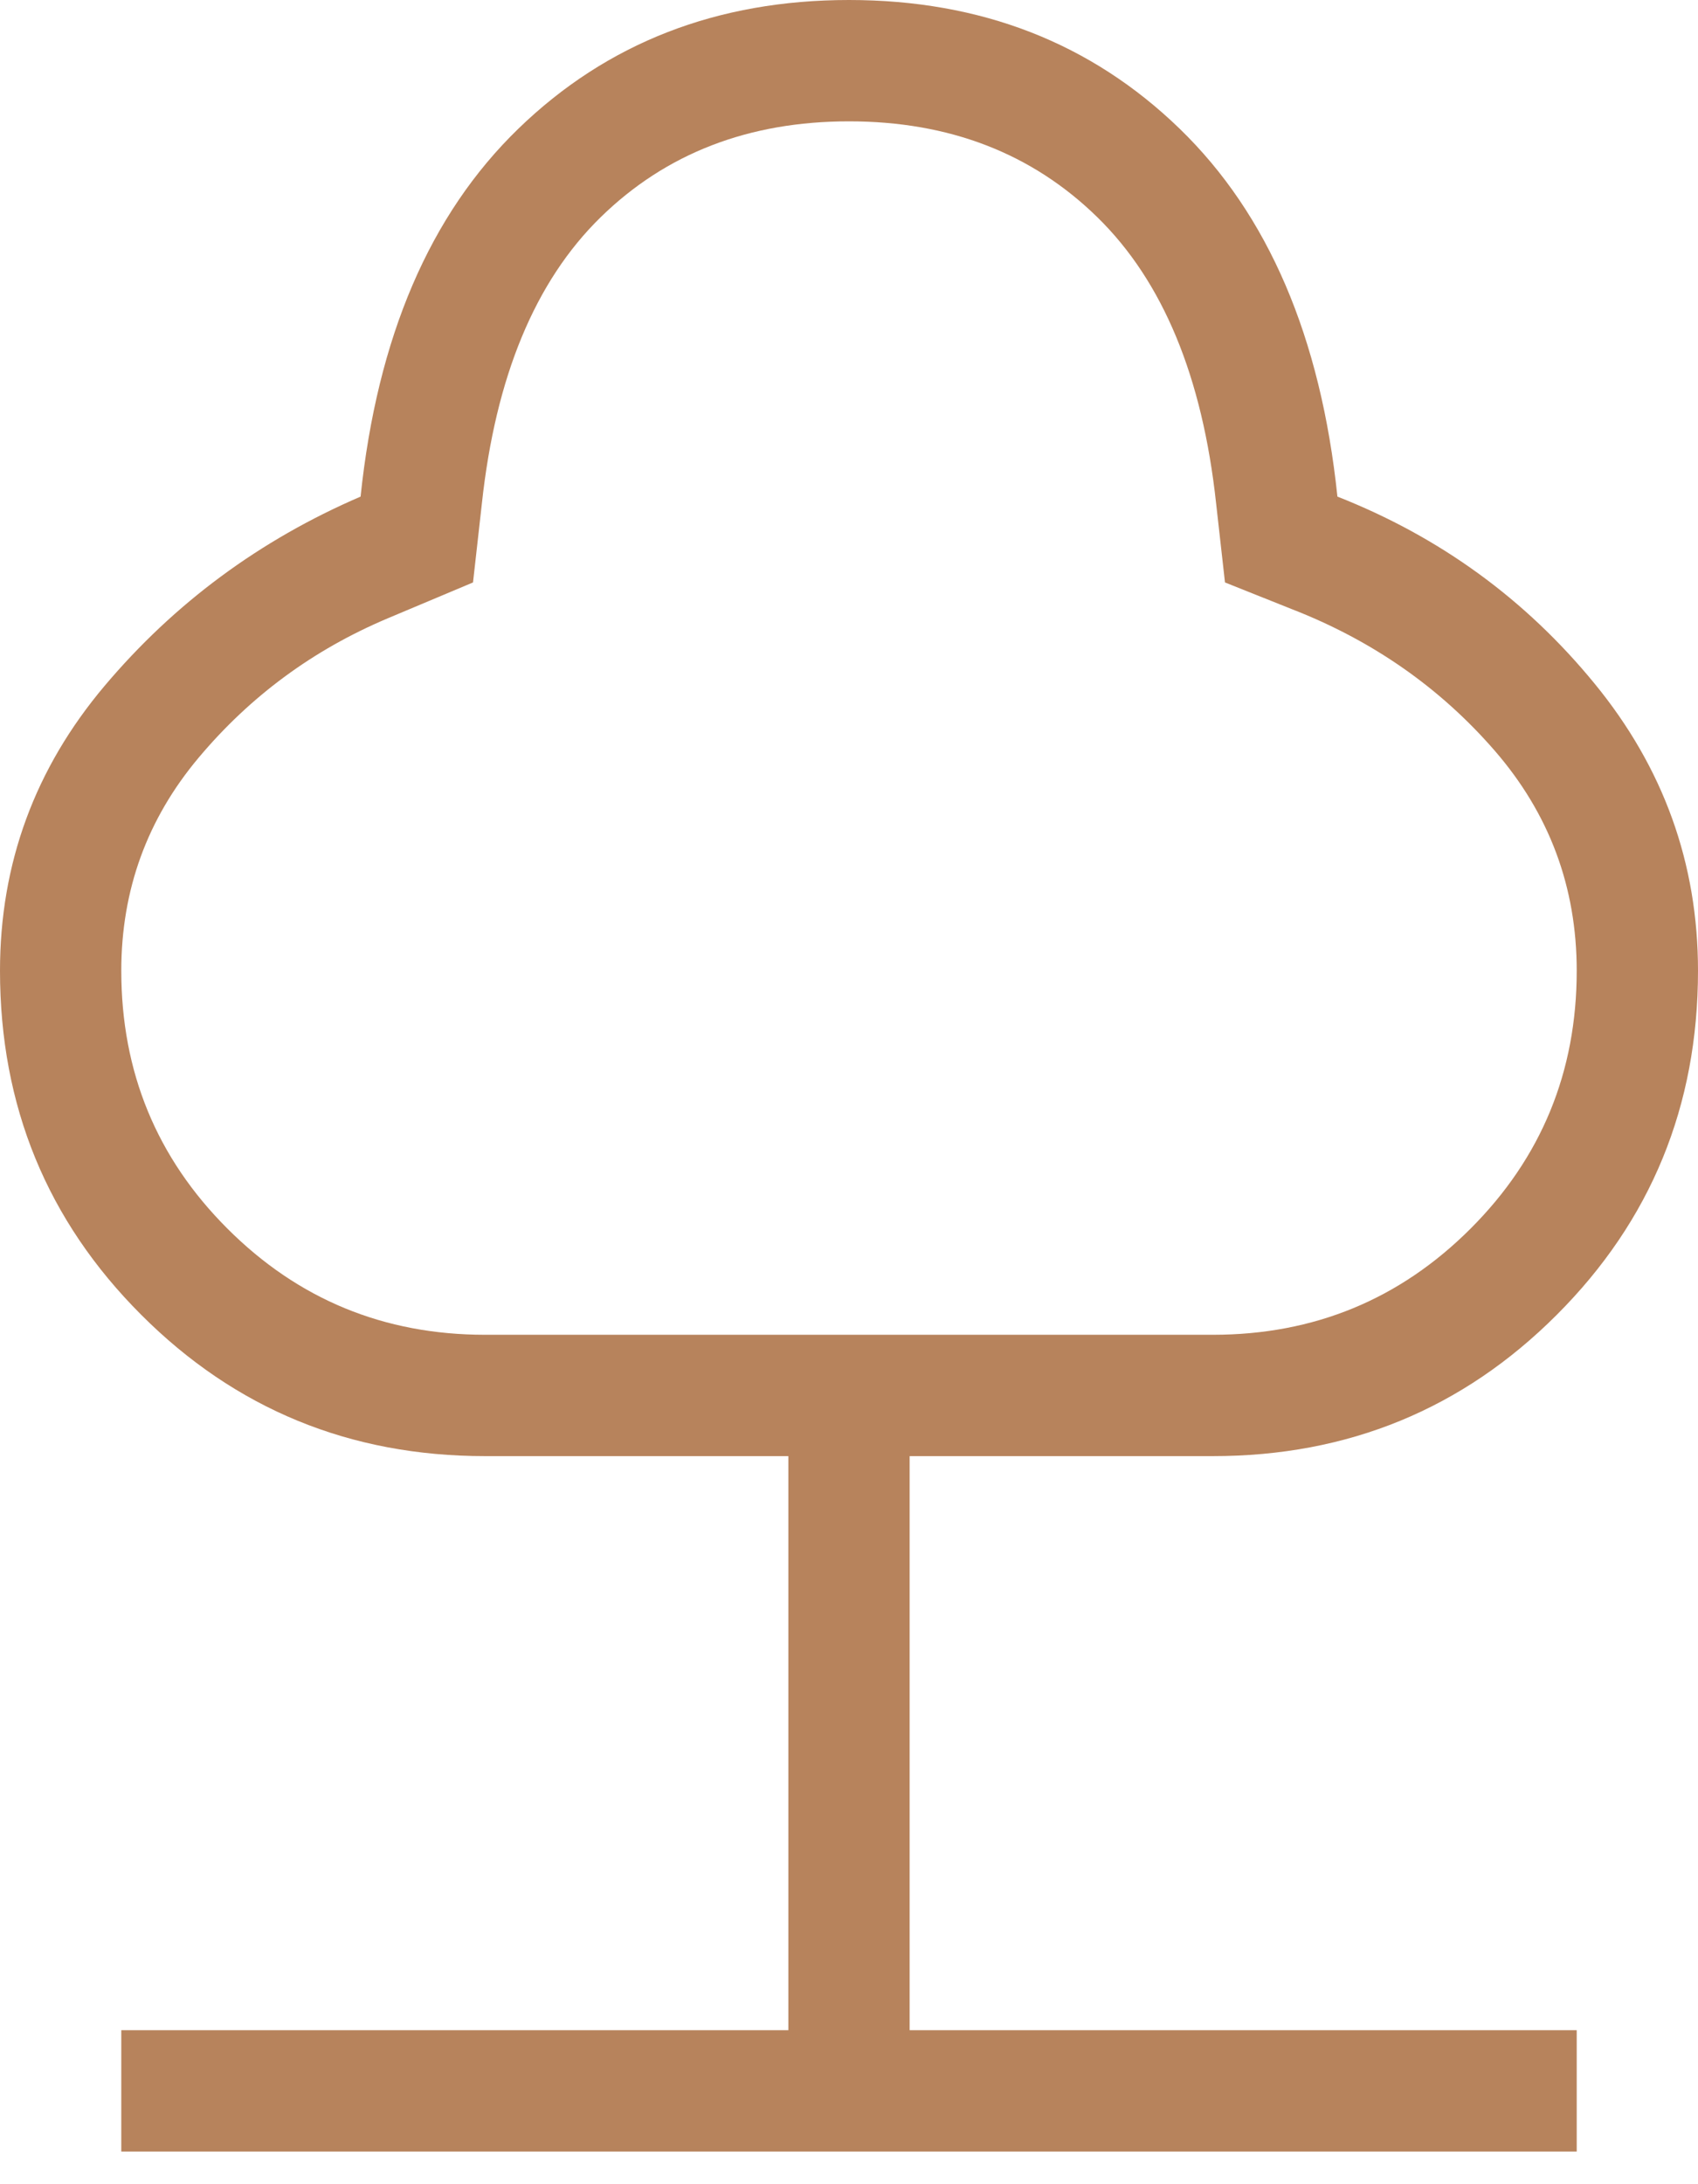 <svg xmlns="http://www.w3.org/2000/svg" width="28" height="36" viewBox="0 0 28 36" fill="none"><path d="M2 35.462V33.462H13V24H8C5.772 24 3.881 23.224 2.329 21.671C0.776 20.119 0 18.228 0 16C0 14.231 0.576 12.665 1.727 11.302C2.878 9.939 4.285 8.9 5.946 8.185C6.221 5.556 7.088 3.535 8.548 2.121C10.008 0.707 11.826 0 14 0C16.174 0 17.992 0.707 19.452 2.121C20.912 3.535 21.779 5.556 22.054 8.185C23.741 8.849 25.154 9.875 26.292 11.264C27.431 12.652 28 14.231 28 16C28 18.228 27.224 20.119 25.671 21.671C24.119 23.224 22.228 24 20 24H15V33.462H26V35.462H2ZM8 22H20C21.667 22 23.083 21.417 24.25 20.25C25.417 19.084 26 17.667 26 16C26 14.621 25.549 13.412 24.648 12.373C23.747 11.335 22.631 10.556 21.3 10.039L20.2 9.6L20.054 8.3C19.828 6.21 19.176 4.638 18.098 3.583C17.02 2.528 15.654 2 14 2C12.346 2 10.98 2.528 9.902 3.583C8.824 4.638 8.172 6.21 7.946 8.3L7.8 9.6L6.392 10.192C5.164 10.71 4.125 11.476 3.275 12.489C2.425 13.501 2 14.672 2 16C2 17.667 2.583 19.084 3.75 20.25C4.917 21.417 6.333 22 8 22Z" fill="#B7835C"></path></svg>